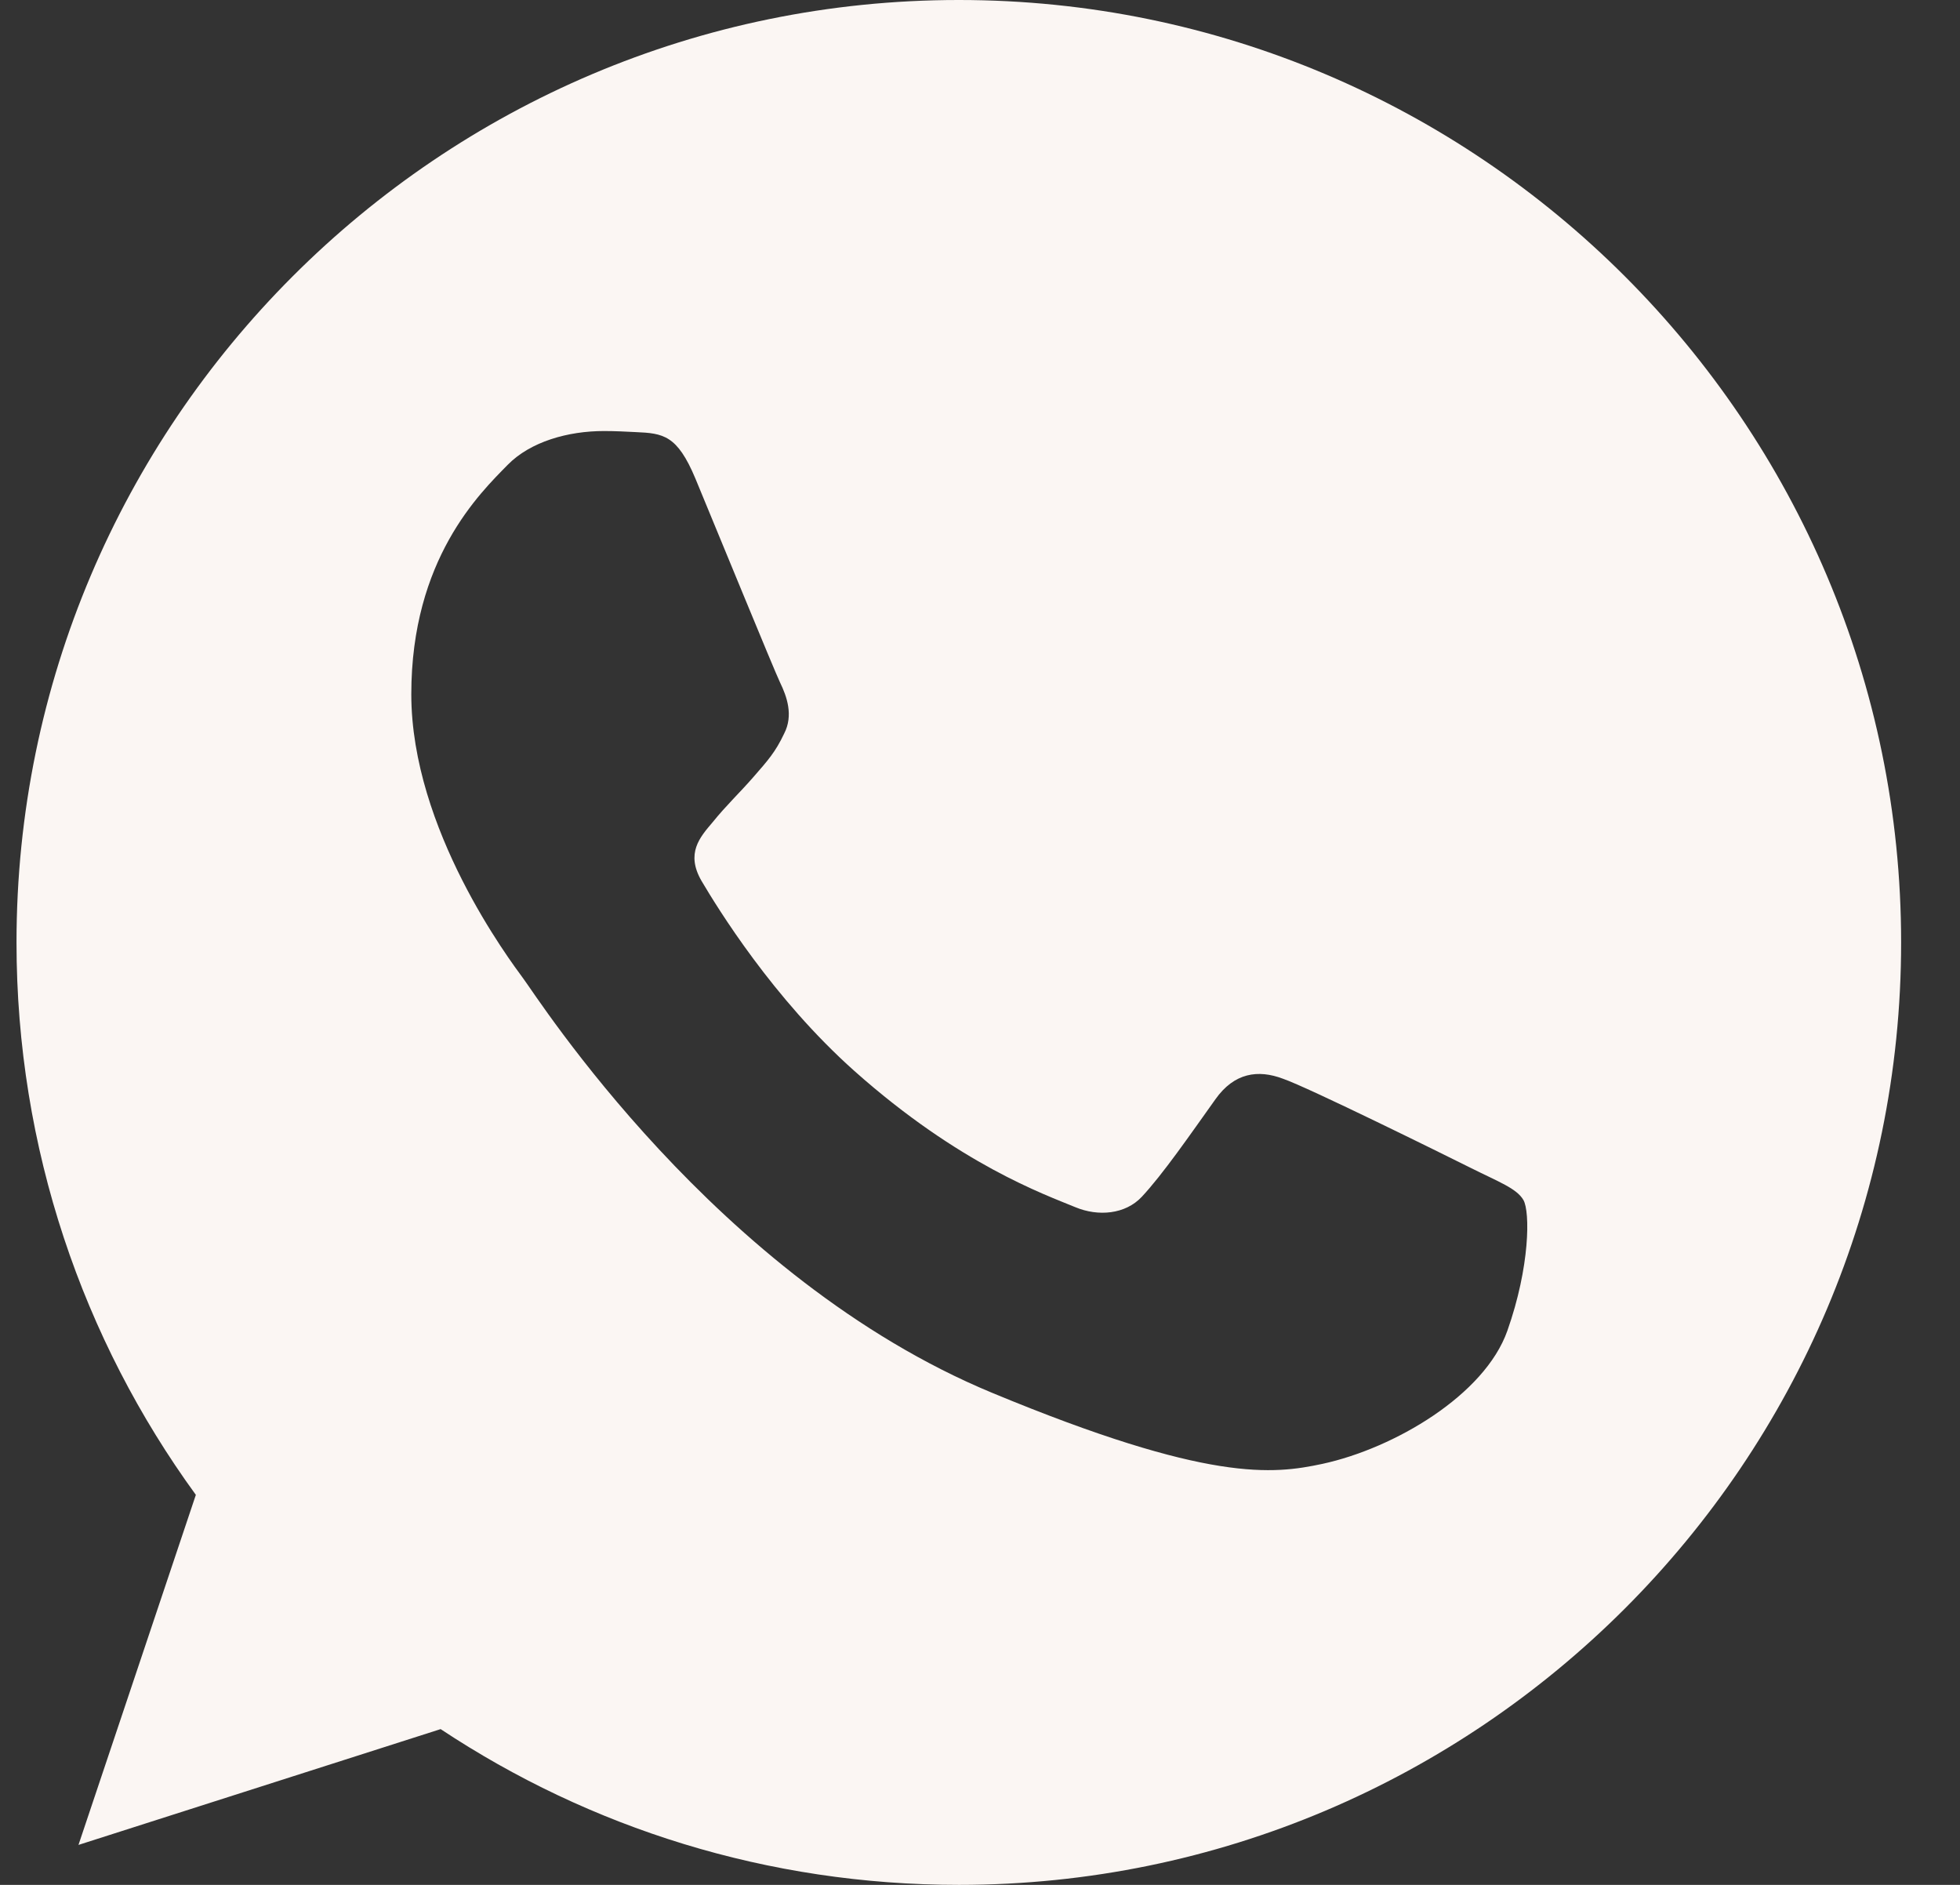 <?xml version="1.0" encoding="UTF-8"?> <svg xmlns="http://www.w3.org/2000/svg" width="26" height="25" viewBox="0 0 26 25" fill="none"><rect x="0" y="0" width="26" height="25" fill="#333333" stroke="none"/> <path d="M12.722 0H12.716C5.823 0 0.219 5.606 0.219 12.5C0.219 15.234 1.1 17.769 2.598 19.827L1.041 24.47L5.845 22.934C7.822 24.244 10.18 25 12.722 25C19.614 25 25.219 19.392 25.219 12.5C25.219 5.608 19.614 0 12.722 0ZM19.995 17.652C19.694 18.503 18.497 19.209 17.542 19.416C16.889 19.555 16.036 19.666 13.164 18.475C9.491 16.953 7.125 13.22 6.941 12.978C6.764 12.736 5.456 11.002 5.456 9.208C5.456 7.414 6.367 6.541 6.734 6.166C7.036 5.858 7.534 5.717 8.012 5.717C8.167 5.717 8.306 5.725 8.431 5.731C8.798 5.747 8.983 5.769 9.225 6.348C9.527 7.075 10.261 8.869 10.348 9.053C10.438 9.238 10.527 9.488 10.402 9.73C10.284 9.98 10.181 10.091 9.997 10.303C9.812 10.516 9.637 10.678 9.453 10.906C9.284 11.105 9.094 11.317 9.306 11.684C9.519 12.044 10.253 13.242 11.334 14.205C12.73 15.447 13.861 15.844 14.266 16.012C14.567 16.137 14.927 16.108 15.147 15.873C15.427 15.572 15.772 15.072 16.123 14.58C16.373 14.227 16.689 14.183 17.02 14.308C17.358 14.425 19.144 15.308 19.511 15.491C19.878 15.675 20.12 15.762 20.209 15.917C20.297 16.072 20.297 16.798 19.995 17.652Z" fill="#FBF6F3"></path> </svg> 
